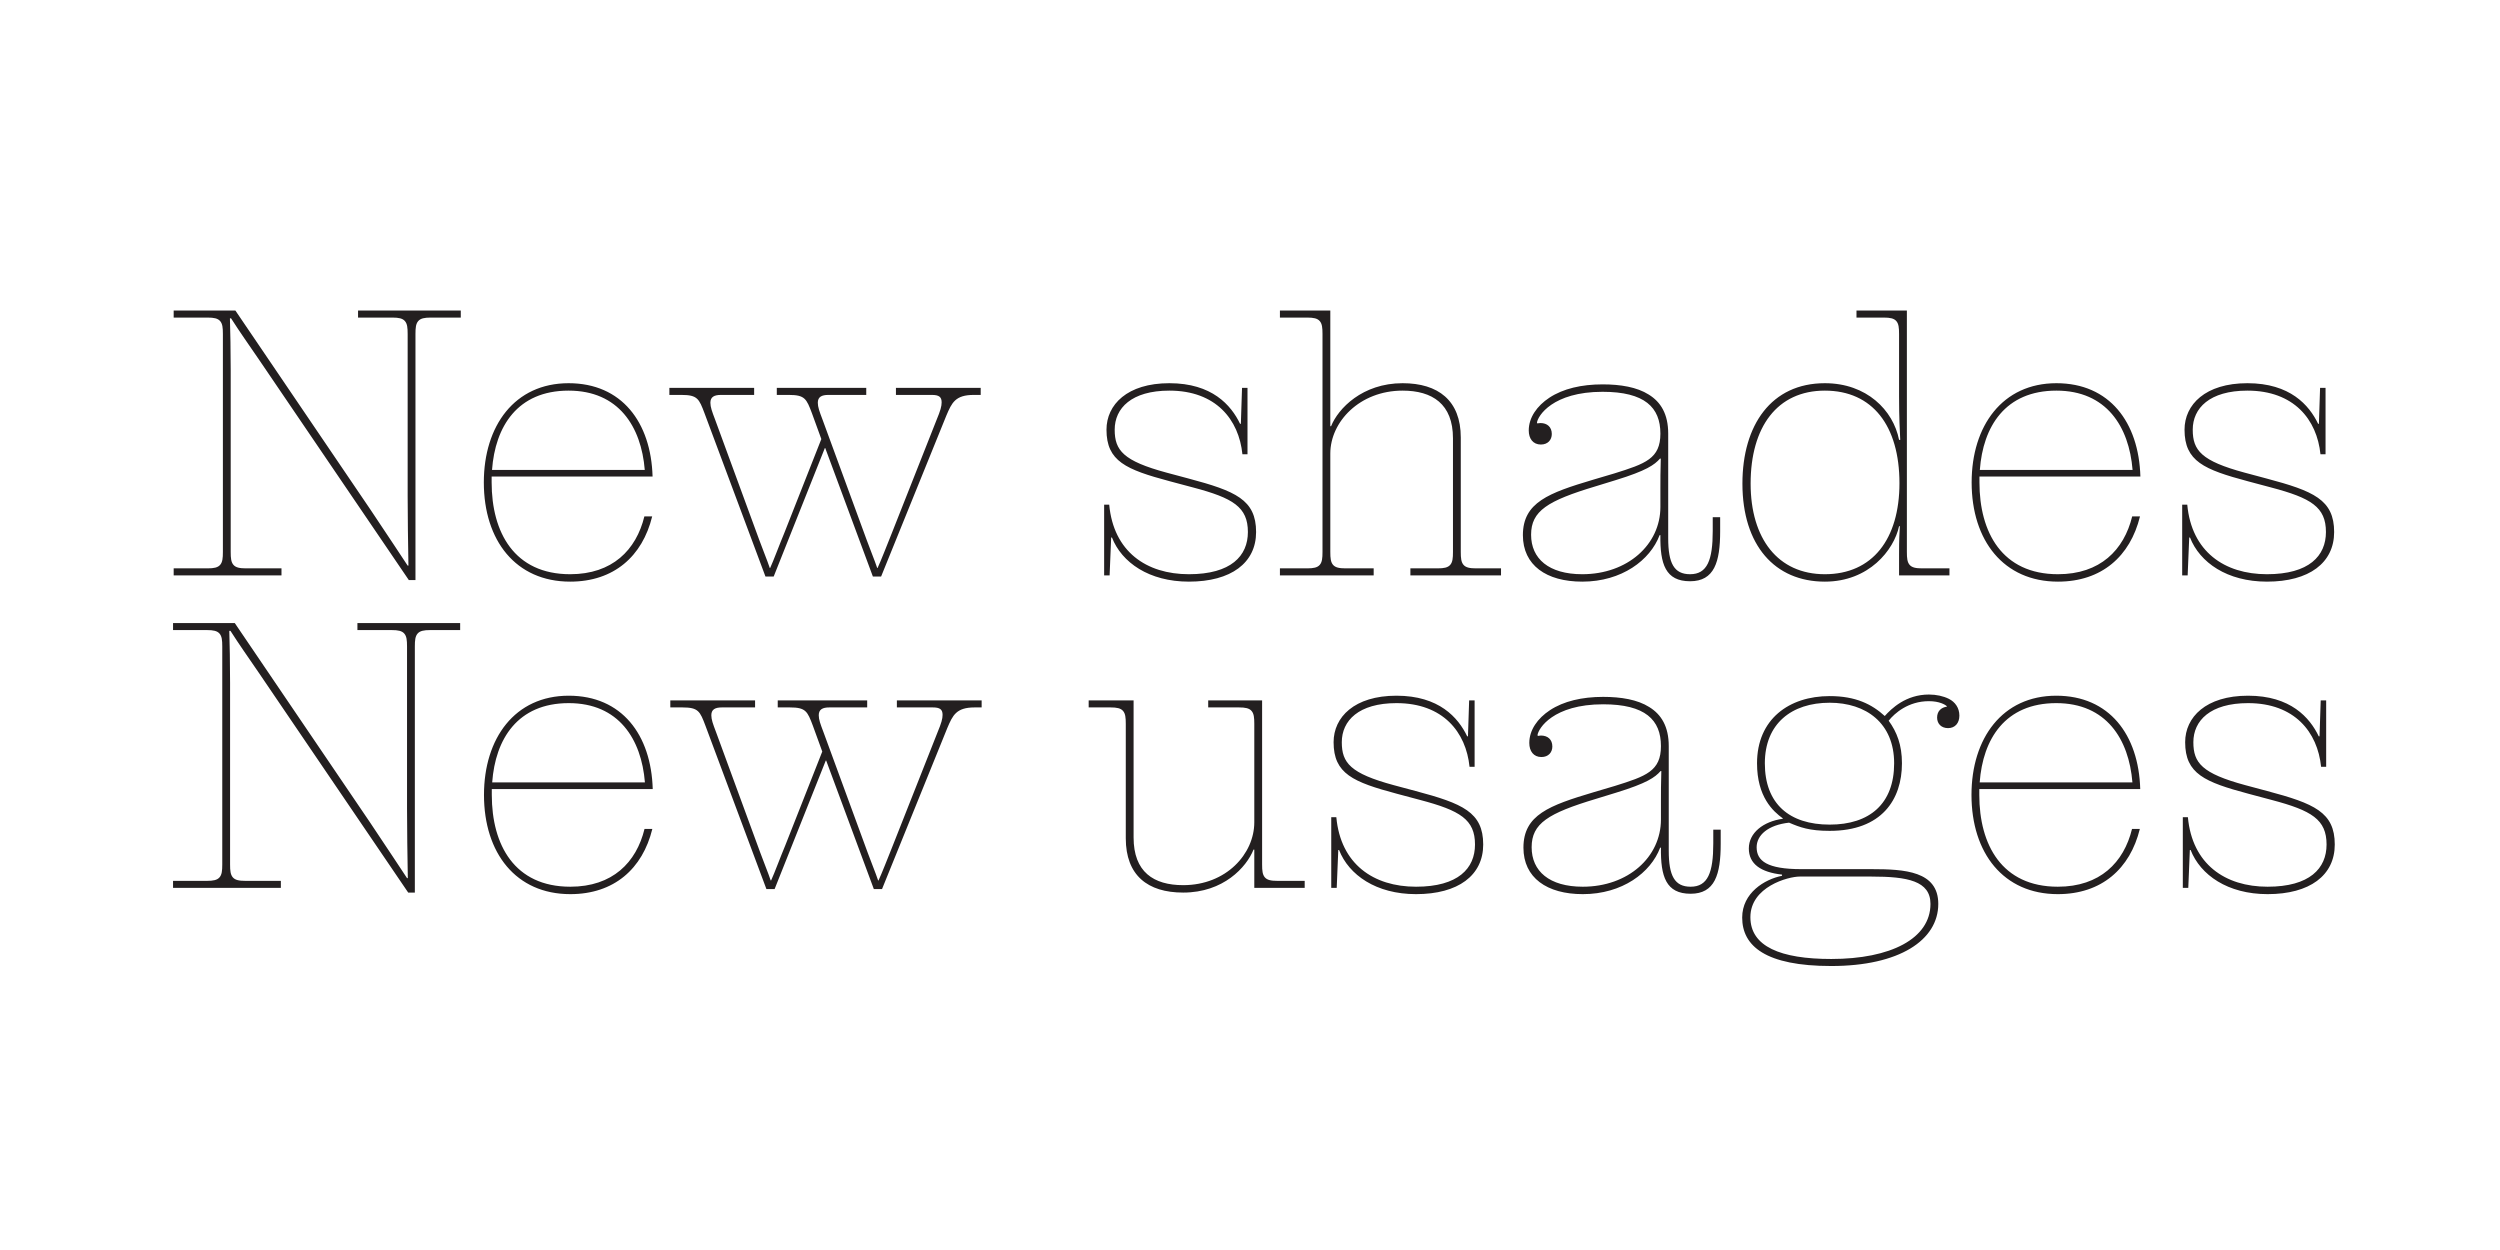 <?xml version="1.0" encoding="UTF-8"?>
<svg enable-background="new 0 0 3200 1600" version="1.1" viewBox="0 0 3200 1600" xml:space="preserve" xmlns="http://www.w3.org/2000/svg">
<style type="text/css">
	.st0{fill:#231F20;}
</style>

	
		
			<path class="st0" d="m2794 1046v90.5h7l2-48.5h1c12.5 32 47.5 56.5 98.5 56.5 54 0 86-24 86-63.5 0-41.5-26.5-52.5-86.5-68.5l-28-7.5c-55.5-15-66.5-28.5-66.5-55 0-27.5 21.5-50 70-50 59.5 0 89 37 93.5 81.5h6.5v-85h-7l-1.5 46h-1c-11.5-24-36-52-90.5-52-54 0-80.5 27.5-80.5 59.5 0 40.5 25 51 81 66l30 8c51 13.5 70 25 70 57 0 30.5-21.5 54-75.5 54-54.5 0-96.5-29-102-89h-6.5zm-162-146c64 0 93 46 97.5 101.5h-195.5c4-55.5 32.5-101.5 98-101.5m97 161c-10.5 43-41 74-95 74-71.5 0-100.5-53.5-100.5-117.5v-7.5h206c-2-69.5-39.5-119.5-107.5-119.5-69 0-108.5 54.5-108.5 127 0 74.5 41 127 110.5 127 56 0 92.5-32.5 105-83.5h-10zm-333.5 61c46 0 75.5 5.5 75.5 35 0 44.5-51 70.5-127 70.5-65 0-103.5-16-103.5-53.5 0-39 48.5-52 63-52h92zm-53.5-66.5c-51.5 0-83-26.5-83-78.5 0-50.5 34-77.5 83-77.5 46.5 0 82.5 26 82.5 77.5 0 52-31.5 78.5-82.5 78.5m0-164.5c-52 0-93 29.5-93 86 0 43 20.5 61.5 33 70.5v0.5c-25 3.5-43.5 18-43.5 38s15.5 30.5 42.5 33.5v1.5c-22.5 4.5-51 22-51 53.5 0 36.5 30 62 114 62 87 0 137-33 137-79.5 0-42-43-44.5-85.5-44.5h-90c-43.5 0-57-10.5-57-28 0-15.5 14.5-28.5 41.5-31.5 14 6 26 10.5 52 10.5 66.5 0 92.5-40 92.5-86.5 0-23.5-6.5-40-17-54.5 7.5-9.5 25-25 51.5-25 13.5 0 21 4.5 23 6.5v0.5c-7 1-12.5 5.5-12.5 14 0 8 5.5 13.5 14 13.5 9 0 14.5-6.5 14.5-16 0-10-5.5-17.5-13.5-21.5-7-3.5-16-5.5-25.5-5.5-29.5 0-48 18-56.5 27.5-16.5-15-37-25.5-70.5-25.5m-216 158c0 48-42 86-100 86-43 0-65.5-20-65.5-50.5s21-43.5 82.5-62l26-8c39-12 49.5-19.5 56.5-27.5h1c-0.5 16.5-0.5 27.5-0.5 38v24zm-158-108c1-8.5 20-39.5 84-39.5 54 0 74 20 74 53.5 0 32-19 38.5-59 51l-27 8c-57 17-90 29-90 71 0 38.5 30 59.5 76 59.5 50.5 0 87-27.5 99-59.5h1c-0.5 37 6.5 59 38 59 31 0 38.5-24.5 38.5-64v-18h-9.5v17.5c0 37.5-7 55.5-29 55.5-20.5 0-28-14-28-46v-134c0-25-9.5-40.5-25-50-15-9.5-36-13-59-13-27 0-50.5 5.5-68 17-16 10.5-26.5 25.5-26.5 42 0 10.5 5.5 18 15.5 18 9 0 14-6 14-13.5 0-9-6-14-14.5-14-1.5 0-4 0.5-4 0.5l-0.5-1zm-264 105v90.5h7l2-48.5h1c12.5 32 47.5 56.5 98.5 56.5 54 0 86-24 86-63.5 0-41.5-26.5-52.5-86.5-68.5l-28-7.5c-55.5-15-66.5-28.5-66.5-55 0-27.5 21.5-50 70-50 59.5 0 89 37 93.5 81.5h6.5v-85h-7l-1.5 46h-1c-11.5-24-36-52-90.5-52-54 0-80.5 27.5-80.5 59.5 0 40.5 25 51 81 66l30 8c51 13.5 70 25 70 57 0 30.5-21.5 54-75.5 54-54.5 0-96.5-29-102-89h-6.5zm-88.5-149.5h-69v9h39.5c8 0 13 1 16 4.5s3.5 8.5 3.5 16.5v126c0 40.5-36 80.5-91 80.5-38 0-63.5-17-63.5-61v-175.5h-57.5v9h28c8 0 13 1 16 4.5s3.5 8.5 3.5 16.5v146.5c0 47.5 28 69.5 73.5 69.5 51.5 0 81-32.5 90-55h1v49h64.5v-9h-35c-8 0-13-1-16-4.5s-3.5-8.5-3.5-16.5v-210zm-486.5 241.5 83.5-206c7-16.5 11.5-26.5 35-26.5h9v-9h-108.5v9h46c9 0 12.5 2.5 12.5 9.5 0 5-1.5 10.5-6.5 22.5l-57.5 145.5c-6 15-14 35.5-18 44h-0.5c-3.5-10.5-9-23.5-13.5-36l-56.5-154c-4-10.5-6-16-6-21.5 0-7.5 5-10 13.5-10h48.5v-9h-114.5v9h15.5c20.5 0 22.5 5 29.5 23.5l12 33-47.5 120.5c-5.5 13-14 36-18 44.5h-0.5c-3.5-10.5-9-23.5-13.5-36l-56.5-154c-4-10.5-6-16-6-21.5 0-7.5 5-10 13.5-10h42.5v-9h-108.5v9h15.5c20.5 0 22.5 5 29.5 23.5l78 209h10.5l65.5-164.5h0.5l61 164.5h10.5zm-401-238c64 0 93 46 97.5 101.5h-195.5c4-55.5 32.5-101.5 98-101.5m97 161c-10.5 43-41 74-95 74-71.5 0-100.5-53.5-100.5-117.5v-7.5h206c-2-69.5-39.5-119.5-107.5-119.5-69 0-108.5 54.5-108.5 127 0 74.5 41 127 110.5 127 56 0 92.5-32.5 105-83.5h-10zm-294 81.5v-315c0-8 0.5-13 3.5-16.5s8-4.5 16-4.5h38.5v-9h-131.5v9h44c8 0 13 1 16 4.5s3.5 8.5 3.5 16.5v207.5c0 22 0.5 65 1 89h-1s-30-45.5-47.5-71.5l-173-255h-79v9h43.5c8 0 13 1 16 4.5s3.5 8.5 3.5 16.5v279c0 8-0.5 13-3.5 16.5s-8 4.5-16 4.5h-43.5v9h138v-9h-45.5c-8 0-13-1-16-4.5s-3.5-8.5-3.5-16.5v-232.5c0-26-0.5-49-1-66.5h1.5c11.5 18 21.5 32 35.5 52.5l192 282.5h8.5z"/>
		
		
			<path class="st0" d="m2793.2 646v90.5h7l2-48.5h1c12.5 32 47.5 56.5 98.5 56.5 54 0 86-24 86-63.5 0-41.5-26.5-52.5-86.5-68.5l-28-7.5c-55.5-15-66.5-28.5-66.5-55 0-27.5 21.5-50 70-50 59.5 0 89 37 93.5 81.5h6.5v-85h-7l-1.5 46h-1c-11.5-24-36-52-90.5-52-54 0-80.5 27.5-80.5 59.5 0 40.5 25 51 81 66l30 8c51 13.5 70 25 70 57 0 30.5-21.5 54-75.5 54-54.5 0-96.5-29-102-89h-6.5zm-161-146c64 0 93 46 97.5 101.5h-195.5c4-55.5 32.5-101.5 98-101.5m97 161c-10.5 43-41 74-95 74-71.5 0-100.5-53.5-100.5-117.5v-7.5h206c-2-69.5-39.5-119.5-107.5-119.5-69 0-108.5 54.5-108.5 127 0 74.5 41 127 110.5 127 56 0 92.5-32.5 105-83.5h-10zm-393.4-161c61 0 95.5 45 95.5 118.5 0 71.5-34.5 116.5-95.5 116.5-60 0-95-45.5-95-116 0-72.5 34-119 95-119m95 236.5h64.5v-9h-35c-8 0-13-1-16-4.5s-3.5-8.5-3.5-16.5v-309h-64.5v9h35c8 0 13 1 16 4.5s3.5 8.5 3.5 16.5v80c0 28 1 44.5 1.5 55.5h-1.5c-7.5-38-41.5-72.5-95-72.5-68.5 0-105.5 53.5-105.5 128.5 0 79 41.5 125.5 105.5 125.5 56.5 0 88.5-40.5 95-71h1c-0.5 8.5-1 16.5-1 36v27zm-305.5-87.5c0 48-42 86-100 86-43 0-65.5-20-65.5-50.5s21-43.5 82.5-62l26-8c39-12 49.5-19.5 56.5-27.5h1c-0.5 16.5-0.5 27.5-0.5 38v24zm-158-108c1-8.5 20-39.5 84-39.5 54 0 74 20 74 53.5 0 32-19 38.5-59 51l-27 8c-57 17-90 29-90 71 0 38.5 30 59.5 76 59.5 50.5 0 87-27.5 99-59.5h1c-0.5 37 6.5 59 38 59 31 0 38.5-24.5 38.5-64v-18h-9.5v17.5c0 37.5-7 55.5-29 55.5-20.5 0-28-14-28-46v-134c0-25-9.5-40.5-25-50-15-9.5-36-13-59-13-27 0-50.5 5.5-68 17-16 10.5-26.5 25.5-26.5 42 0 10.5 5.5 18 15.5 18 9 0 14-6 14-13.5 0-9-6-14-14.5-14-1.5 0-4 0.5-4 0.5l-0.5-1zm-97.5 19c0-47.5-29-69.5-74.5-69.5-51.5 0-82.5 32.5-91.5 55h-1v-148h-64.5v9h35c8 0 13 1 16 4.5s3.5 8.5 3.5 16.5v279c0 8-0.5 13-3.5 16.5s-8 4.5-16 4.5h-35v9h120v-9h-36c-8 0-13-1-16-4.5s-3.5-8.5-3.5-16.5v-126c0-40.5 37.5-80.5 92.5-80.5 38 0 64.5 17 64.5 61v145.5c0 8-0.5 13-3.5 16.5s-8 4.5-16 4.5h-35v9h116v-9h-32c-8 0-13-1-16-4.5s-3.5-8.5-3.5-16.5v-146.5zm-456.5 86v90.5h7l2-48.5h1c12.5 32 47.5 56.5 98.5 56.5 54 0 86-24 86-63.5 0-41.5-26.5-52.5-86.5-68.5l-28-7.5c-55.5-15-66.5-28.5-66.5-55 0-27.5 21.5-50 70-50 59.5 0 89 37 93.5 81.5h6.5v-85h-7l-1.5 46h-1c-11.5-24-36-52-90.5-52-54 0-80.5 27.5-80.5 59.5 0 40.5 25 51 81 66l30 8c51 13.5 70 25 70 57 0 30.5-21.5 54-75.5 54-54.5 0-96.5-29-102-89h-6.5zm-285.5 92 83.5-206c7-16.5 11.5-26.5 35-26.5h9v-9h-108.5v9h46c9 0 12.5 2.5 12.5 9.5 0 5-1.5 10.5-6.5 22.5l-57.5 145.5c-6 15-14 35.5-18 44h-0.5c-3.5-10.5-9-23.5-13.5-36l-56.5-154c-4-10.5-6-16-6-21.5 0-7.5 5-10 13.5-10h48.5v-9h-114.5v9h15.5c20.5 0 22.5 5 29.5 23.5l12 33-47.5 120.5c-5.5 13-14 36-18 44.5h-0.5c-3.5-10.5-9-23.5-13.5-36l-56.5-154c-4-10.5-6-16-6-21.5 0-7.5 5-10 13.5-10h42.5v-9h-108.5v9h15.5c20.5 0 22.5 5 29.5 23.5l78 209h10.5l65.5-164.5h0.5l61 164.5h10.5zm-400-238c64 0 93 46 97.5 101.5h-195.5c4-55.5 32.5-101.5 98-101.5m97 161c-10.5 43-41 74-95 74-71.5 0-100.5-53.5-100.5-117.5v-7.5h206c-2-69.5-39.5-119.5-107.5-119.5-69 0-108.5 54.5-108.5 127 0 74.5 41 127 110.5 127 56 0 92.5-32.5 105-83.5h-10zm-293 81.5v-315c0-8 0.5-13 3.5-16.5s8-4.5 16-4.5h38.5v-9h-131.5v9h44c8 0 13 1 16 4.5s3.5 8.5 3.5 16.5v207.5c0 22 0.5 65 1 89h-1s-30-45.5-47.5-71.5l-173-255h-79v9h43.5c8 0 13 1 16 4.5s3.5 8.5 3.5 16.5v279c0 8-0.5 13-3.5 16.5s-8 4.5-16 4.5h-43.5v9h138v-9h-45.5c-8 0-13-1-16-4.5s-3.5-8.5-3.5-16.5v-232.5c0-26-0.5-49-1-66.5h1.5c11.5 18 21.5 32 35.5 52.5l192 282.5h8.5z"/>
		
	

</svg>
